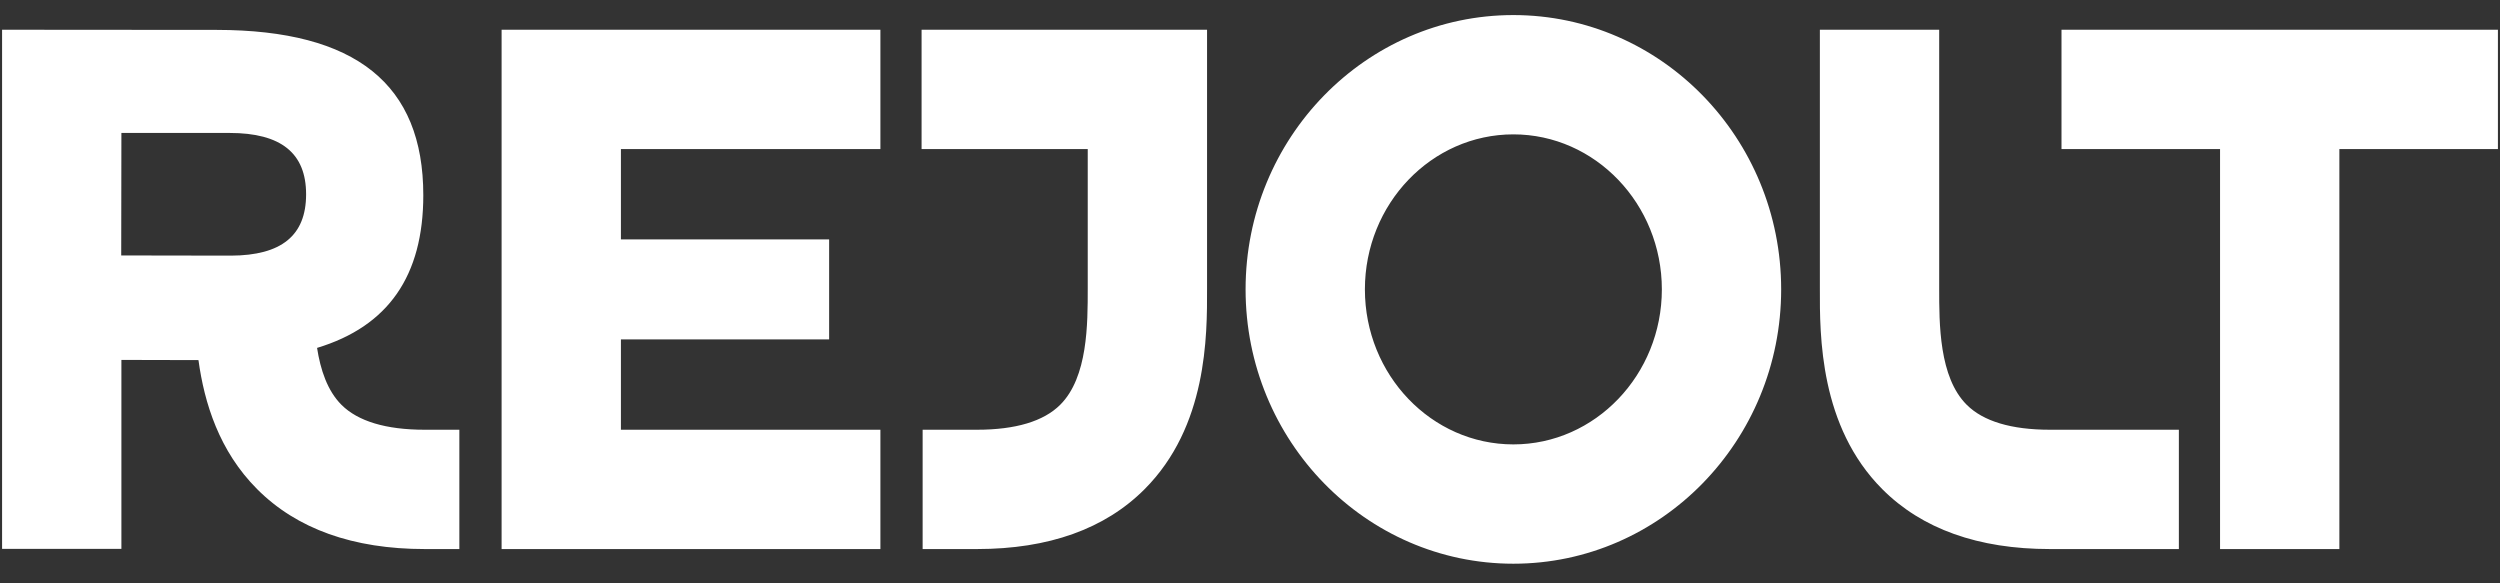 <svg width="150" height="35" viewBox="0 0 150 35" fill="none" xmlns="http://www.w3.org/2000/svg">
<rect x="0" y="0" width="150" height="35" fill="#333333" stroke="none"/>
<g id="LOGO_REJOLT" clip-path="url(#clip0_256_1881)">
<path id="Vector" d="M130.732 32.943H122.99C118.695 32.943 115.312 31.734 112.936 29.348C109.182 25.583 109.182 20.174 109.192 17.279V1.784H116.351V17.289C116.351 19.421 116.34 22.634 118.005 24.289C118.992 25.275 120.678 25.784 122.99 25.784H130.732V32.943ZM149.875 1.784H123.69V8.943H133.203V32.943H140.362V8.943H149.875V1.784ZM30.096 1.784V32.943H52.824V25.784H37.255V20.365H49.748V14.362H37.255V8.943H52.824V1.784H30.096ZM72.423 17.279V1.784H55.295V8.943H65.264V17.289C65.264 19.421 65.275 22.634 63.61 24.289C62.623 25.275 60.937 25.784 58.625 25.784H55.358V32.943H58.625C62.92 32.943 66.303 31.734 68.679 29.348C72.433 25.583 72.433 20.184 72.423 17.279ZM106.87 17.363C106.87 8.285 99.668 0.904 90.802 0.904C81.936 0.904 74.735 8.285 74.735 17.363C74.735 26.442 81.936 33.823 90.802 33.823C99.668 33.823 106.87 26.442 106.87 17.363ZM99.711 17.363C99.711 22.486 95.713 26.664 90.802 26.664C85.892 26.664 81.894 22.496 81.894 17.363C81.894 12.23 85.892 8.062 90.802 8.062C95.713 8.062 99.711 12.241 99.711 17.363ZM27.561 25.784V32.943H25.483C21.188 32.943 17.804 31.734 15.429 29.348C13.149 27.067 12.258 24.172 11.908 21.606L7.284 21.595V32.932H0.125V1.784L13.011 1.794C21.347 1.805 25.398 5.05 25.398 11.711C25.398 16.547 23.298 19.58 19.024 20.874C19.226 22.178 19.639 23.44 20.488 24.289C21.474 25.275 23.16 25.784 25.472 25.784H27.561ZM18.366 11.658C18.366 9.186 16.86 7.977 13.774 7.977H7.284L7.273 15.327L13.848 15.338H13.859C16.892 15.327 18.366 14.129 18.366 11.658Z" fill="white"/>
</g>
<defs>
<clipPath id="clip0_256_1881">
<rect width="150" height="33.39" fill="white" transform="translate(0 0.632)"/>
</clipPath>
</defs>
</svg>
